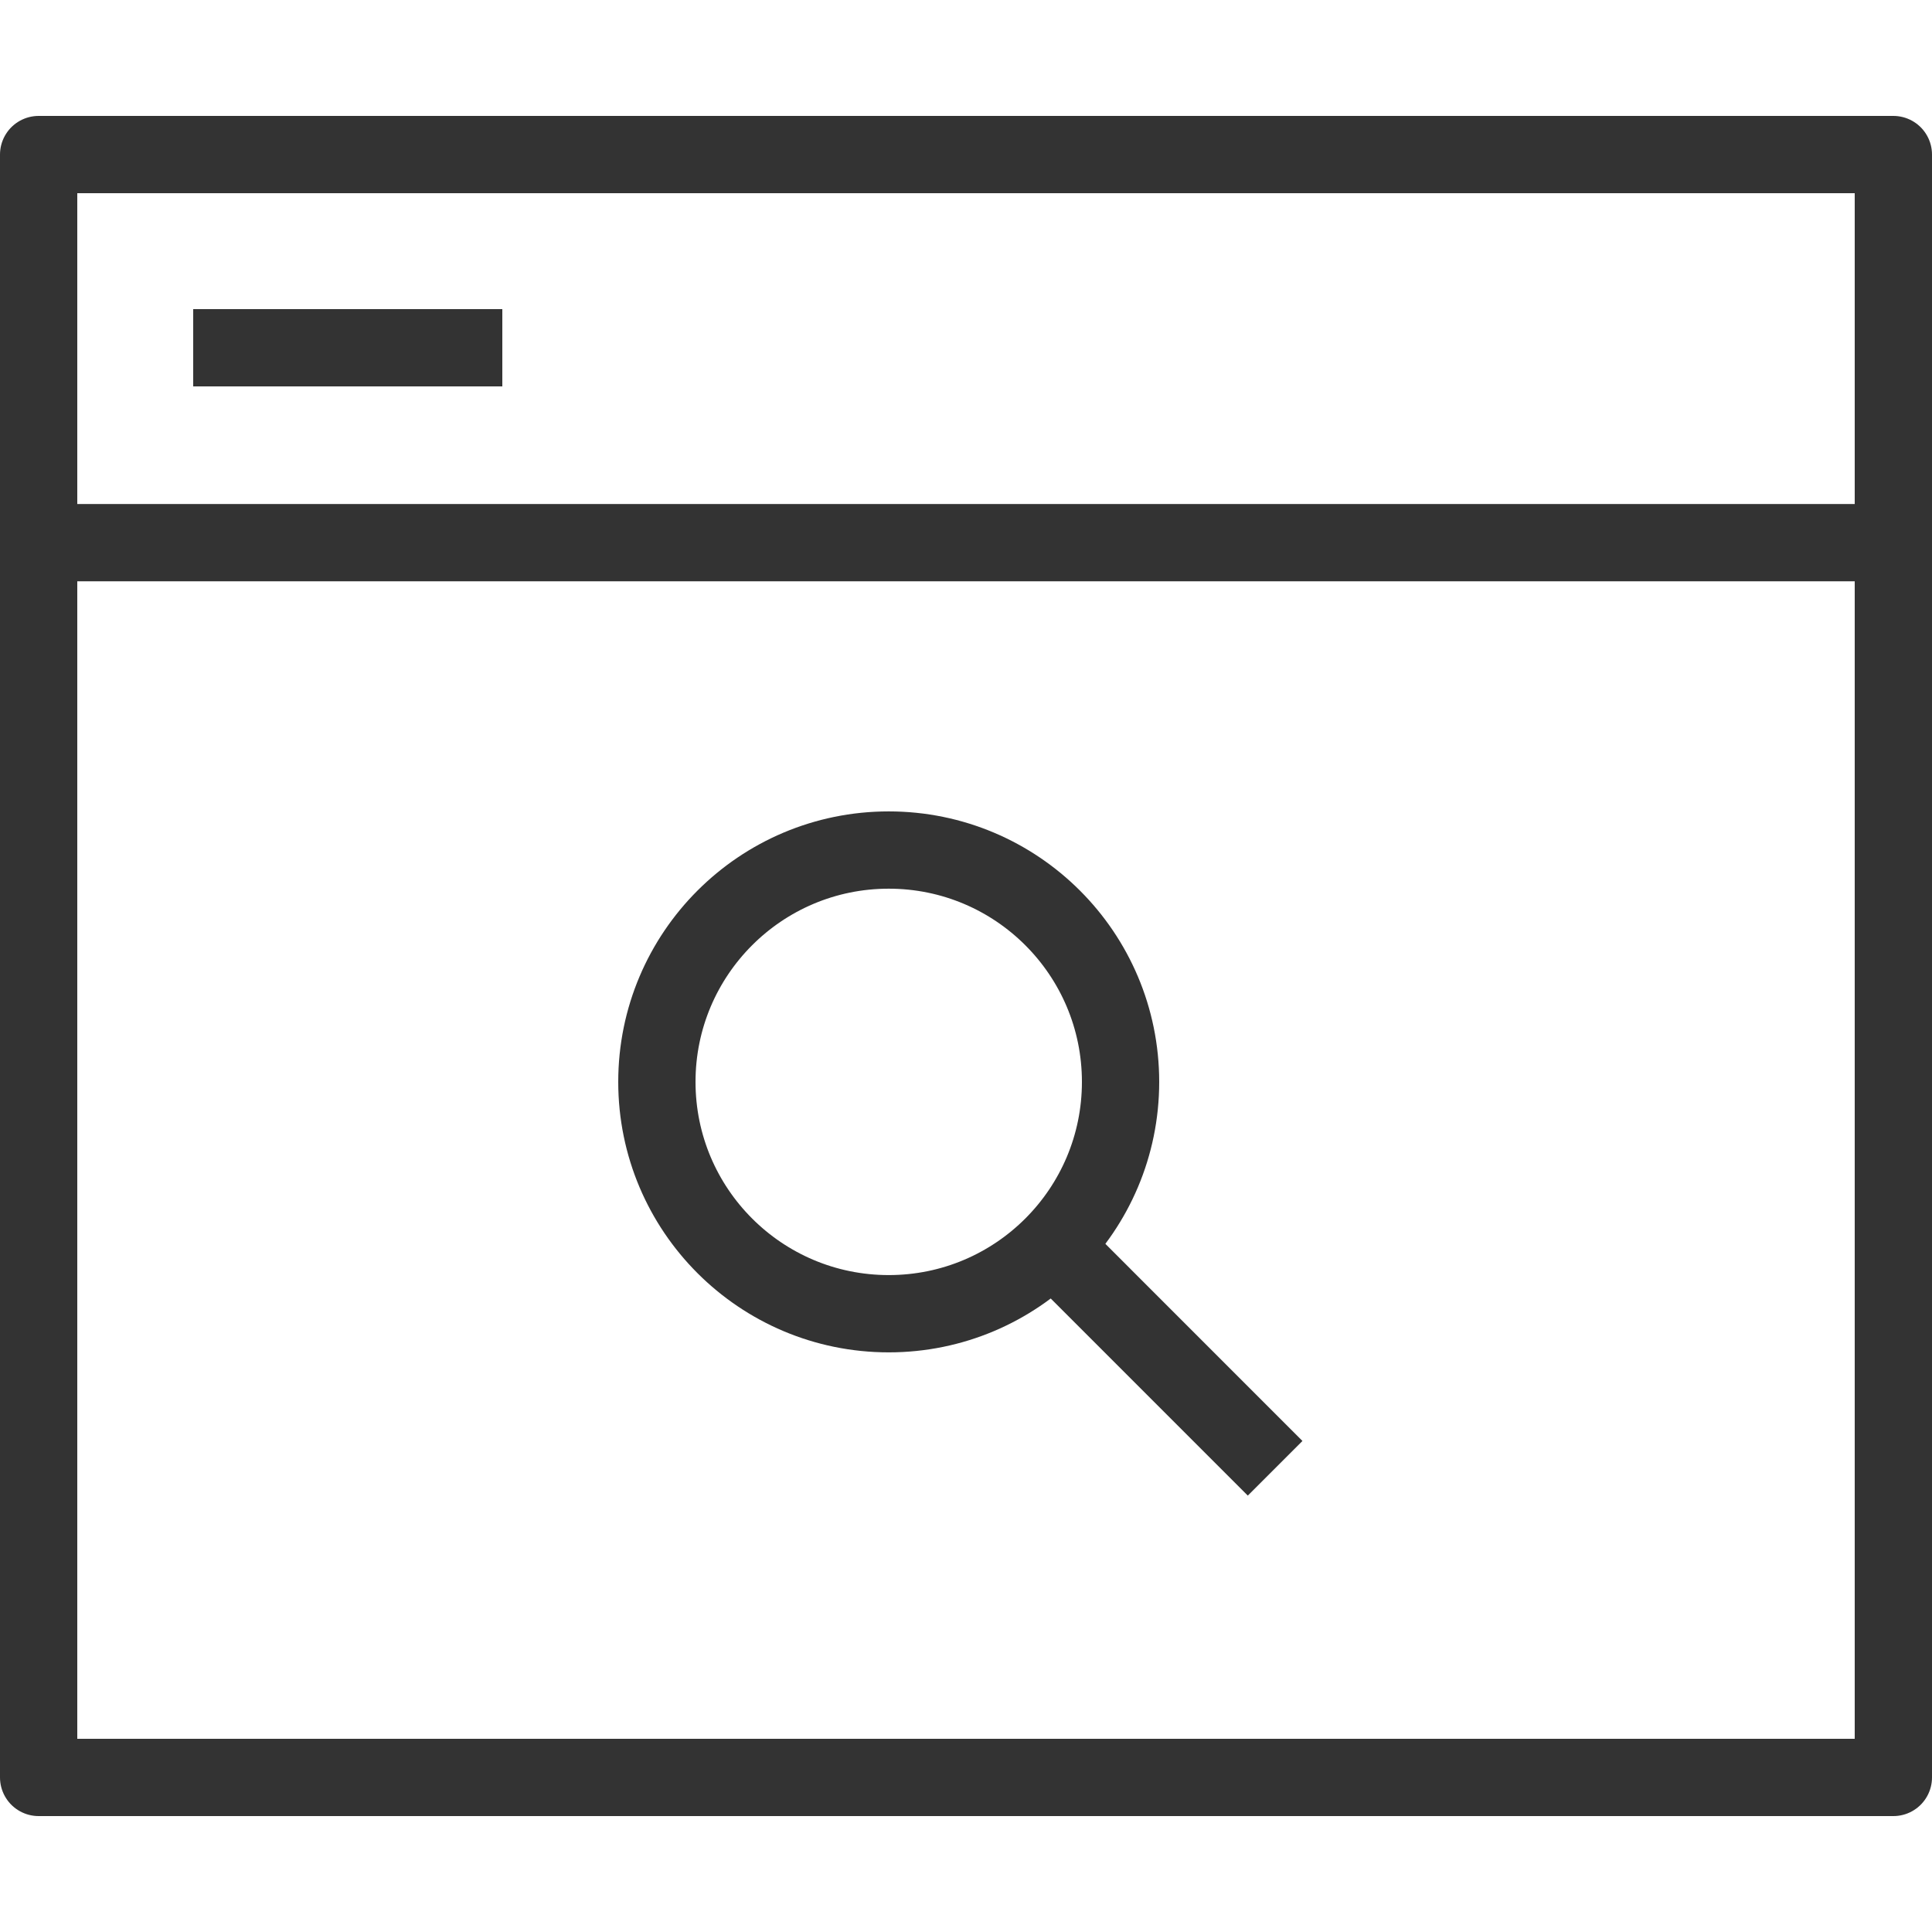 <?xml version="1.0" encoding="utf-8"?>
<!-- Generator: Adobe Illustrator 16.0.0, SVG Export Plug-In . SVG Version: 6.00 Build 0)  -->
<!DOCTYPE svg PUBLIC "-//W3C//DTD SVG 1.1//EN" "http://www.w3.org/Graphics/SVG/1.1/DTD/svg11.dtd">
<svg version="1.1" id="Layer_1" xmlns="http://www.w3.org/2000/svg" xmlns:xlink="http://www.w3.org/1999/xlink" x="0px" y="0px"
	 width="50px" height="50px" viewBox="0 0 50 50" enable-background="new 0 0 50 50" xml:space="preserve">
<g>
	<defs>
		<rect id="SVGID_1_" y="3" width="50" height="44"/>
	</defs>
	<clipPath id="SVGID_2_">
		<use xlink:href="#SVGID_1_"  overflow="visible"/>
	</clipPath>
	
		<circle clip-path="url(#SVGID_2_)" fill="none" stroke="#333333" stroke-width="2" stroke-linejoin="round" stroke-miterlimit="10" cx="23" cy="27.999" r="6"/>
	
		<line clip-path="url(#SVGID_2_)" fill="none" stroke="#333333" stroke-width="2" stroke-linejoin="round" stroke-miterlimit="10" x1="27.243" y1="32.241" x2="33" y2="37.999"/>
	
		<rect x="1" y="4" clip-path="url(#SVGID_2_)" fill="none" stroke="#333333" stroke-width="2" stroke-linejoin="round" stroke-miterlimit="10" width="48" height="42"/>
	
		<line clip-path="url(#SVGID_2_)" fill="none" stroke="#333333" stroke-width="2" stroke-linejoin="round" stroke-miterlimit="10" x1="1" y1="14.044" x2="49" y2="14.044"/>
	
		<line clip-path="url(#SVGID_2_)" fill="none" stroke="#333333" stroke-width="2" stroke-linejoin="round" stroke-miterlimit="10" x1="5" y1="9" x2="13" y2="9"/>
</g>
</svg>
